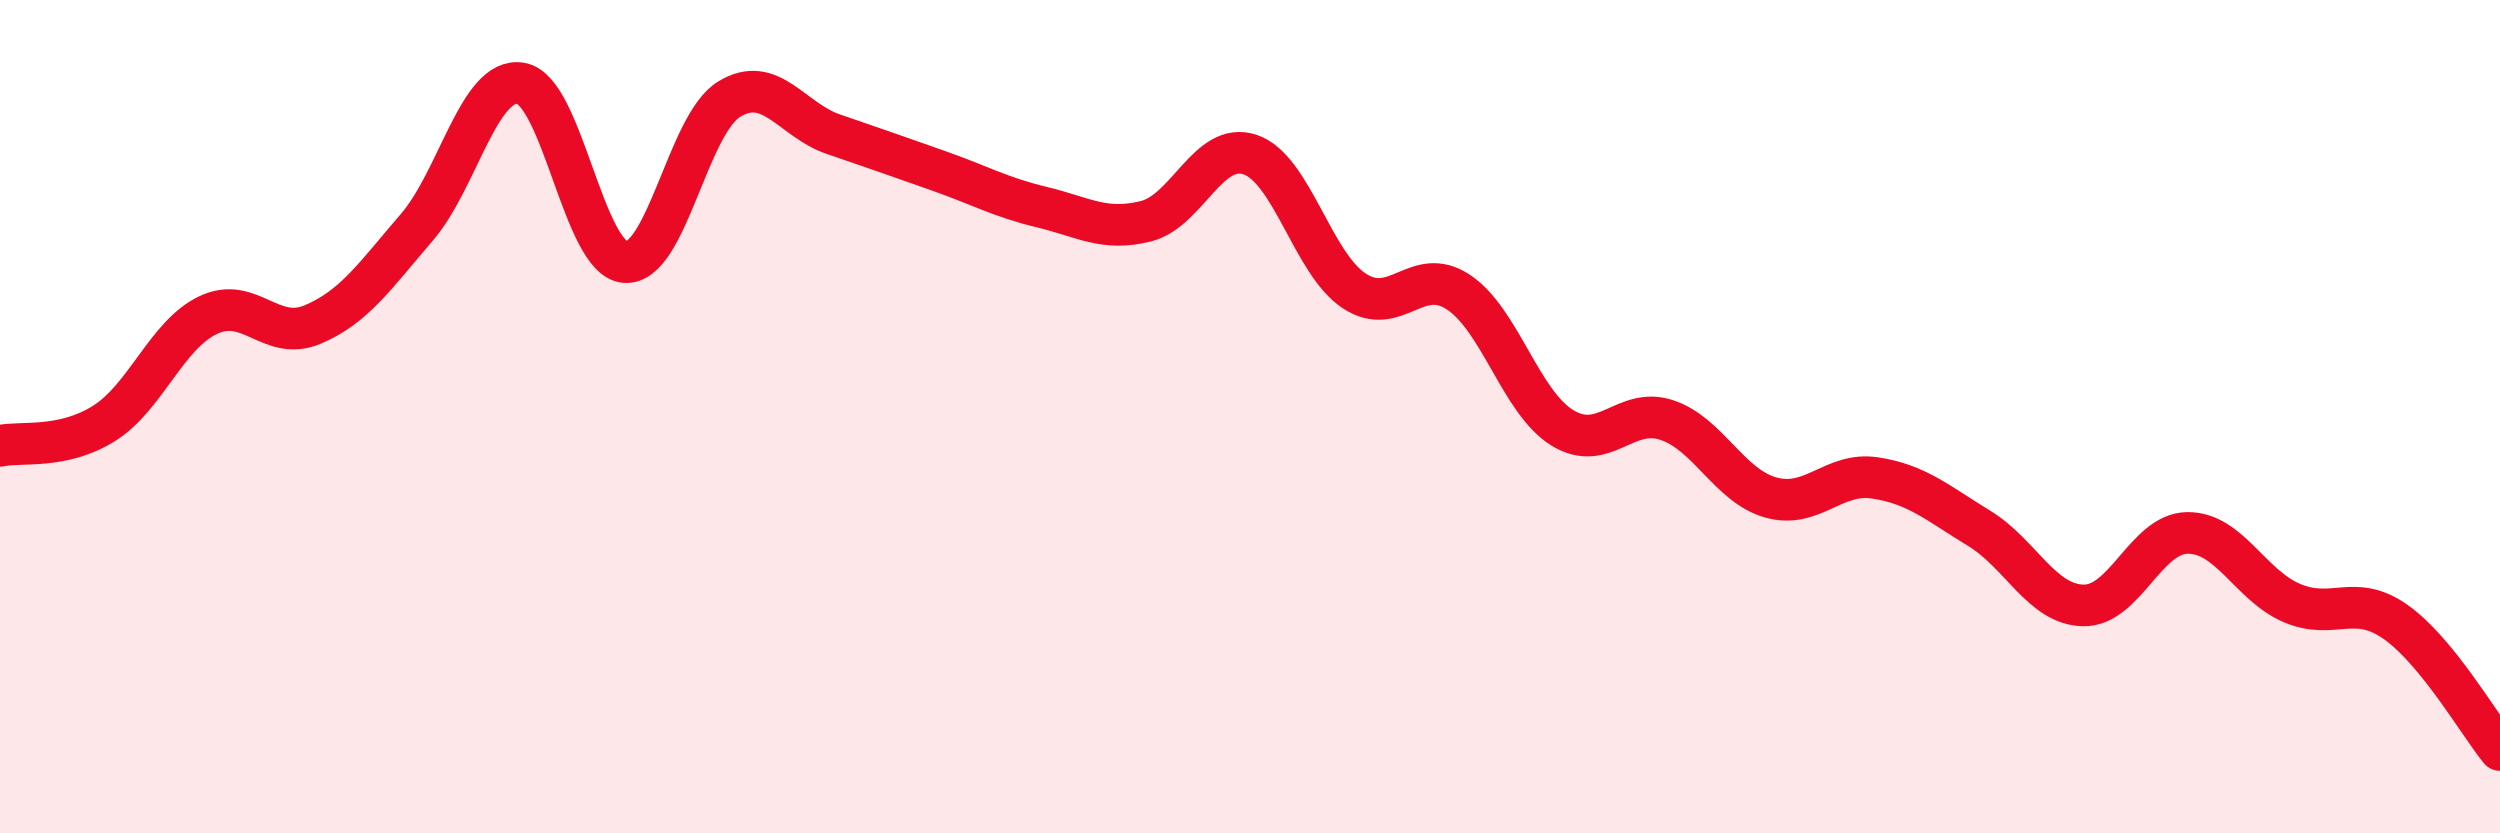
    <svg width="60" height="20" viewBox="0 0 60 20" xmlns="http://www.w3.org/2000/svg">
      <path
        d="M 0,10.7 C 0.5,10.59 1.5,10.79 2.5,10.16 C 3.5,9.53 4,8.03 5,7.56 C 6,7.09 6.5,8.21 7.5,7.79 C 8.5,7.37 9,6.62 10,5.46 C 11,4.3 11.5,1.83 12.5,2 C 13.5,2.17 14,6.21 15,6.29 C 16,6.37 16.5,2.99 17.5,2.38 C 18.5,1.77 19,2.88 20,3.22 C 21,3.56 21.5,3.74 22.5,4.09 C 23.5,4.44 24,4.73 25,4.97 C 26,5.21 26.5,5.56 27.5,5.31 C 28.5,5.06 29,3.38 30,3.71 C 31,4.04 31.5,6.32 32.5,6.98 C 33.5,7.64 34,6.35 35,7.01 C 36,7.67 36.5,9.66 37.5,10.27 C 38.5,10.88 39,9.75 40,10.08 C 41,10.41 41.5,11.66 42.5,11.94 C 43.5,12.22 44,11.32 45,11.47 C 46,11.62 46.5,12.07 47.5,12.68 C 48.5,13.29 49,14.51 50,14.53 C 51,14.55 51.5,12.8 52.5,12.79 C 53.5,12.78 54,14.04 55,14.47 C 56,14.9 56.5,14.22 57.5,14.93 C 58.5,15.64 59.5,17.39 60,18L60 20L0 20Z"
        fill="#EB0A25"
        opacity="0.1"
        stroke-linecap="round"
        stroke-linejoin="round"
      />
      <path
        d="M 0,10.7 C 0.5,10.59 1.5,10.79 2.5,10.16 C 3.5,9.53 4,8.03 5,7.56 C 6,7.09 6.5,8.21 7.5,7.79 C 8.5,7.37 9,6.62 10,5.46 C 11,4.3 11.5,1.83 12.5,2 C 13.5,2.17 14,6.21 15,6.29 C 16,6.37 16.5,2.99 17.5,2.38 C 18.5,1.77 19,2.88 20,3.22 C 21,3.56 21.5,3.74 22.5,4.09 C 23.5,4.44 24,4.73 25,4.97 C 26,5.21 26.5,5.56 27.5,5.31 C 28.5,5.06 29,3.38 30,3.71 C 31,4.04 31.5,6.32 32.5,6.98 C 33.5,7.64 34,6.35 35,7.01 C 36,7.67 36.5,9.66 37.5,10.27 C 38.5,10.88 39,9.75 40,10.08 C 41,10.41 41.5,11.66 42.5,11.94 C 43.5,12.22 44,11.32 45,11.47 C 46,11.62 46.5,12.07 47.5,12.68 C 48.5,13.29 49,14.51 50,14.53 C 51,14.55 51.5,12.8 52.5,12.79 C 53.5,12.78 54,14.04 55,14.47 C 56,14.9 56.5,14.22 57.5,14.93 C 58.5,15.64 59.5,17.39 60,18"
        stroke="#EB0A25"
        stroke-width="1"
        fill="none"
        stroke-linecap="round"
        stroke-linejoin="round"
      />
    </svg>
  